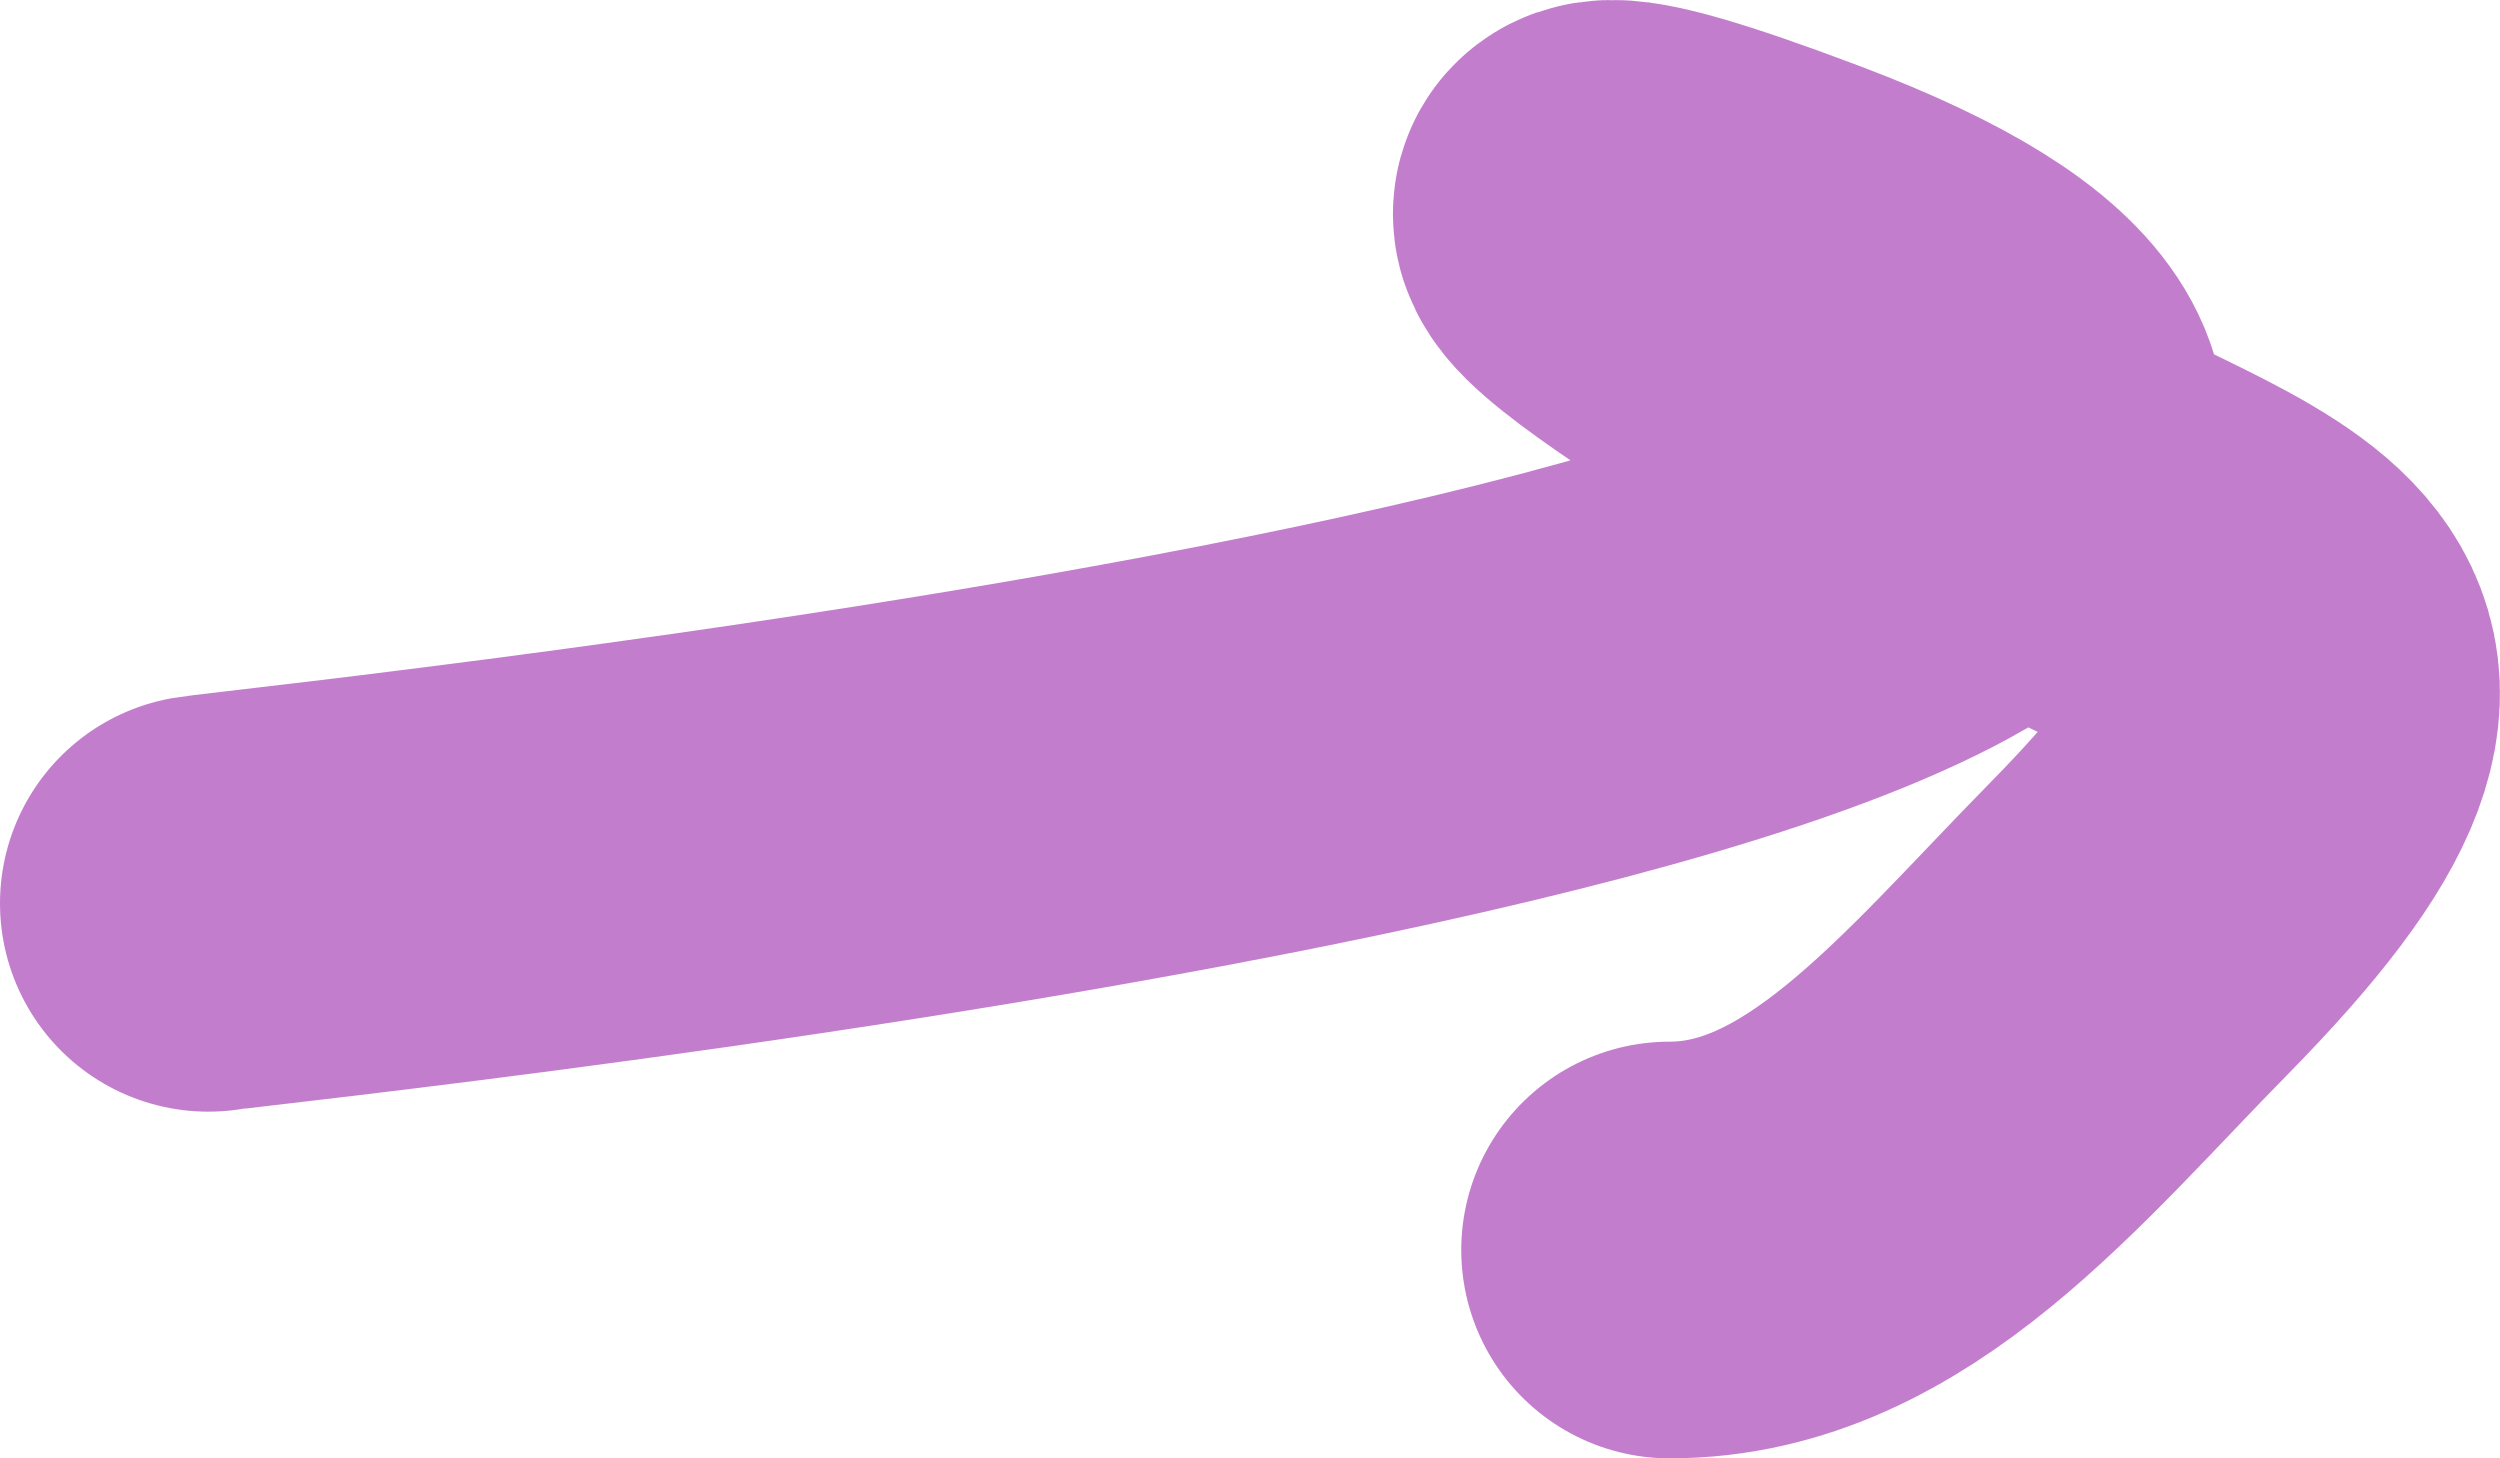 <?xml version="1.0" encoding="UTF-8"?> <svg xmlns="http://www.w3.org/2000/svg" width="12" height="7" viewBox="0 0 12 7" fill="none"><path d="M1 4.336C1.211 4.298 13.348 3.058 8.577 1.254C6.509 0.473 8.599 1.704 9.27 2.117C10.625 2.952 11.821 2.877 10.265 4.459C9.555 5.181 8.911 6 8.014 6" stroke="#C37DCD" stroke-width="2" stroke-linecap="round"></path></svg> 
